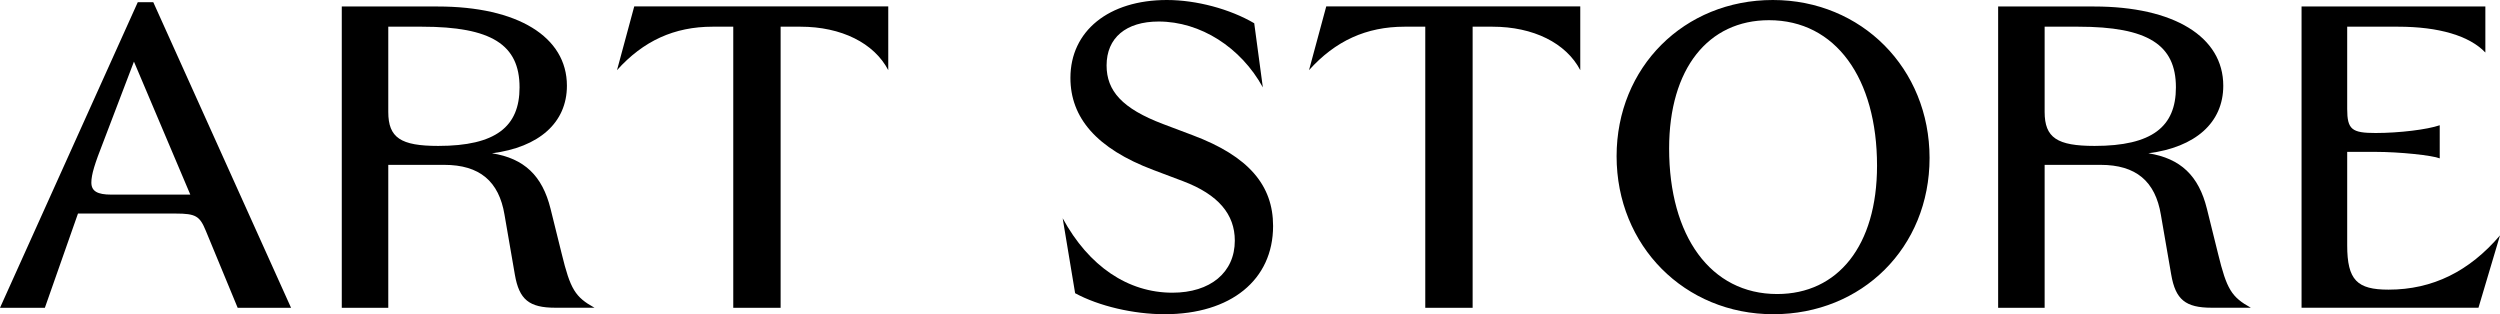 <?xml version="1.0" encoding="UTF-8"?>
<svg id="_レイヤー_2" data-name="レイヤー 2" xmlns="http://www.w3.org/2000/svg" viewBox="0 0 319.36 40.14">
  <g id="_レイヤー_1-2" data-name="レイヤー 1">
    <g>
      <path d="M17.6.28h1.98l17.6,39.04h-6.82l-4.07-9.84c-.77-1.87-1.26-2.2-3.85-2.2h-12.48l-4.23,12.04H0L17.6.28ZM14.19,24.86h10.12l-7.2-16.99-3.9,10.23c-1.1,2.8-1.54,4.18-1.54,5.22,0,1.1.77,1.54,2.53,1.54Z"/>
      <path d="M43.66.83h12.26c10.17,0,16.5,3.85,16.5,10.12,0,4.73-3.57,7.86-9.57,8.63,4.12.66,6.43,2.86,7.48,7.09l1.43,5.77c1.1,4.51,1.71,5.5,4.18,6.87h-5c-3.35,0-4.62-1.04-5.17-4.23l-1.32-7.64c-.71-4.29-3.19-6.38-7.7-6.38h-7.15v18.26h-5.94V.83ZM66.37,11.16c0-5.44-3.57-7.75-12.48-7.75h-4.29v10.89c0,3.3,1.59,4.34,6.38,4.34,7.37,0,10.39-2.47,10.39-7.48Z"/>
      <path d="M93.67,3.41h-2.64c-4.89,0-8.85,1.81-12.21,5.55l2.2-8.14h32.45v8.14c-1.81-3.46-5.99-5.55-11.22-5.55h-2.53v35.91h-6.05V3.41Z"/>
      <path d="M137.34,37.45l-1.59-9.57c3.35,6.16,8.36,9.51,14.02,9.51,4.84,0,7.97-2.58,7.97-6.65,0-3.35-2.09-5.88-6.6-7.59l-3.79-1.43c-7.31-2.75-10.61-6.71-10.61-11.77,0-5.99,4.89-9.95,12.32-9.95,3.79,0,8.08,1.16,11.16,2.97l1.1,8.19c-2.8-5.11-7.97-8.41-13.31-8.41-4.18,0-6.65,2.09-6.65,5.61,0,3.24,1.98,5.5,7.2,7.48l3.79,1.43c7.2,2.7,10.28,6.43,10.28,11.6,0,6.88-5.39,11.27-13.86,11.27-3.96,0-8.41-1.04-11.44-2.69Z"/>
      <path d="M182.07,3.41h-2.64c-4.89,0-8.85,1.81-12.21,5.55l2.2-8.14h32.45v8.14c-1.81-3.46-5.99-5.55-11.22-5.55h-2.53v35.91h-6.05V3.41Z"/>
      <path d="M206.51,19.96c0-11.38,8.63-19.96,19.96-19.96s20.02,8.74,20.02,20.18-8.63,19.96-19.96,19.96-20.02-8.74-20.02-20.18ZM239.78,21.17c0-11.16-5.28-18.59-13.8-18.59-7.75,0-12.76,6.16-12.76,16.39,0,11.16,5.28,18.59,13.8,18.59,7.75,0,12.76-6.16,12.76-16.39Z"/>
      <path d="M255.25.83h12.26c10.17,0,16.5,3.85,16.5,10.12,0,4.73-3.57,7.86-9.57,8.63,4.12.66,6.43,2.86,7.48,7.09l1.43,5.77c1.1,4.51,1.71,5.5,4.18,6.87h-5c-3.35,0-4.62-1.04-5.17-4.23l-1.32-7.64c-.71-4.29-3.19-6.38-7.7-6.38h-7.15v18.26h-5.94V.83ZM277.96,11.16c0-5.44-3.57-7.75-12.48-7.75h-4.29v10.89c0,3.3,1.6,4.34,6.38,4.34,7.37,0,10.39-2.47,10.39-7.48Z"/>
      <path d="M294.01.83h23.48v5.88c-2.03-2.14-5.94-3.3-11.16-3.3h-6.49v10.5c0,2.64.6,3.08,3.63,3.08s6.6-.44,8.19-.99v4.23c-.94-.38-5.06-.83-8.25-.83h-3.57v11.93c0,4.46,1.27,5.67,5.28,5.67,5.66,0,10.34-2.36,14.24-6.93l-2.75,9.24h-22.6V.83Z"/>
    </g>
  </g>
</svg>